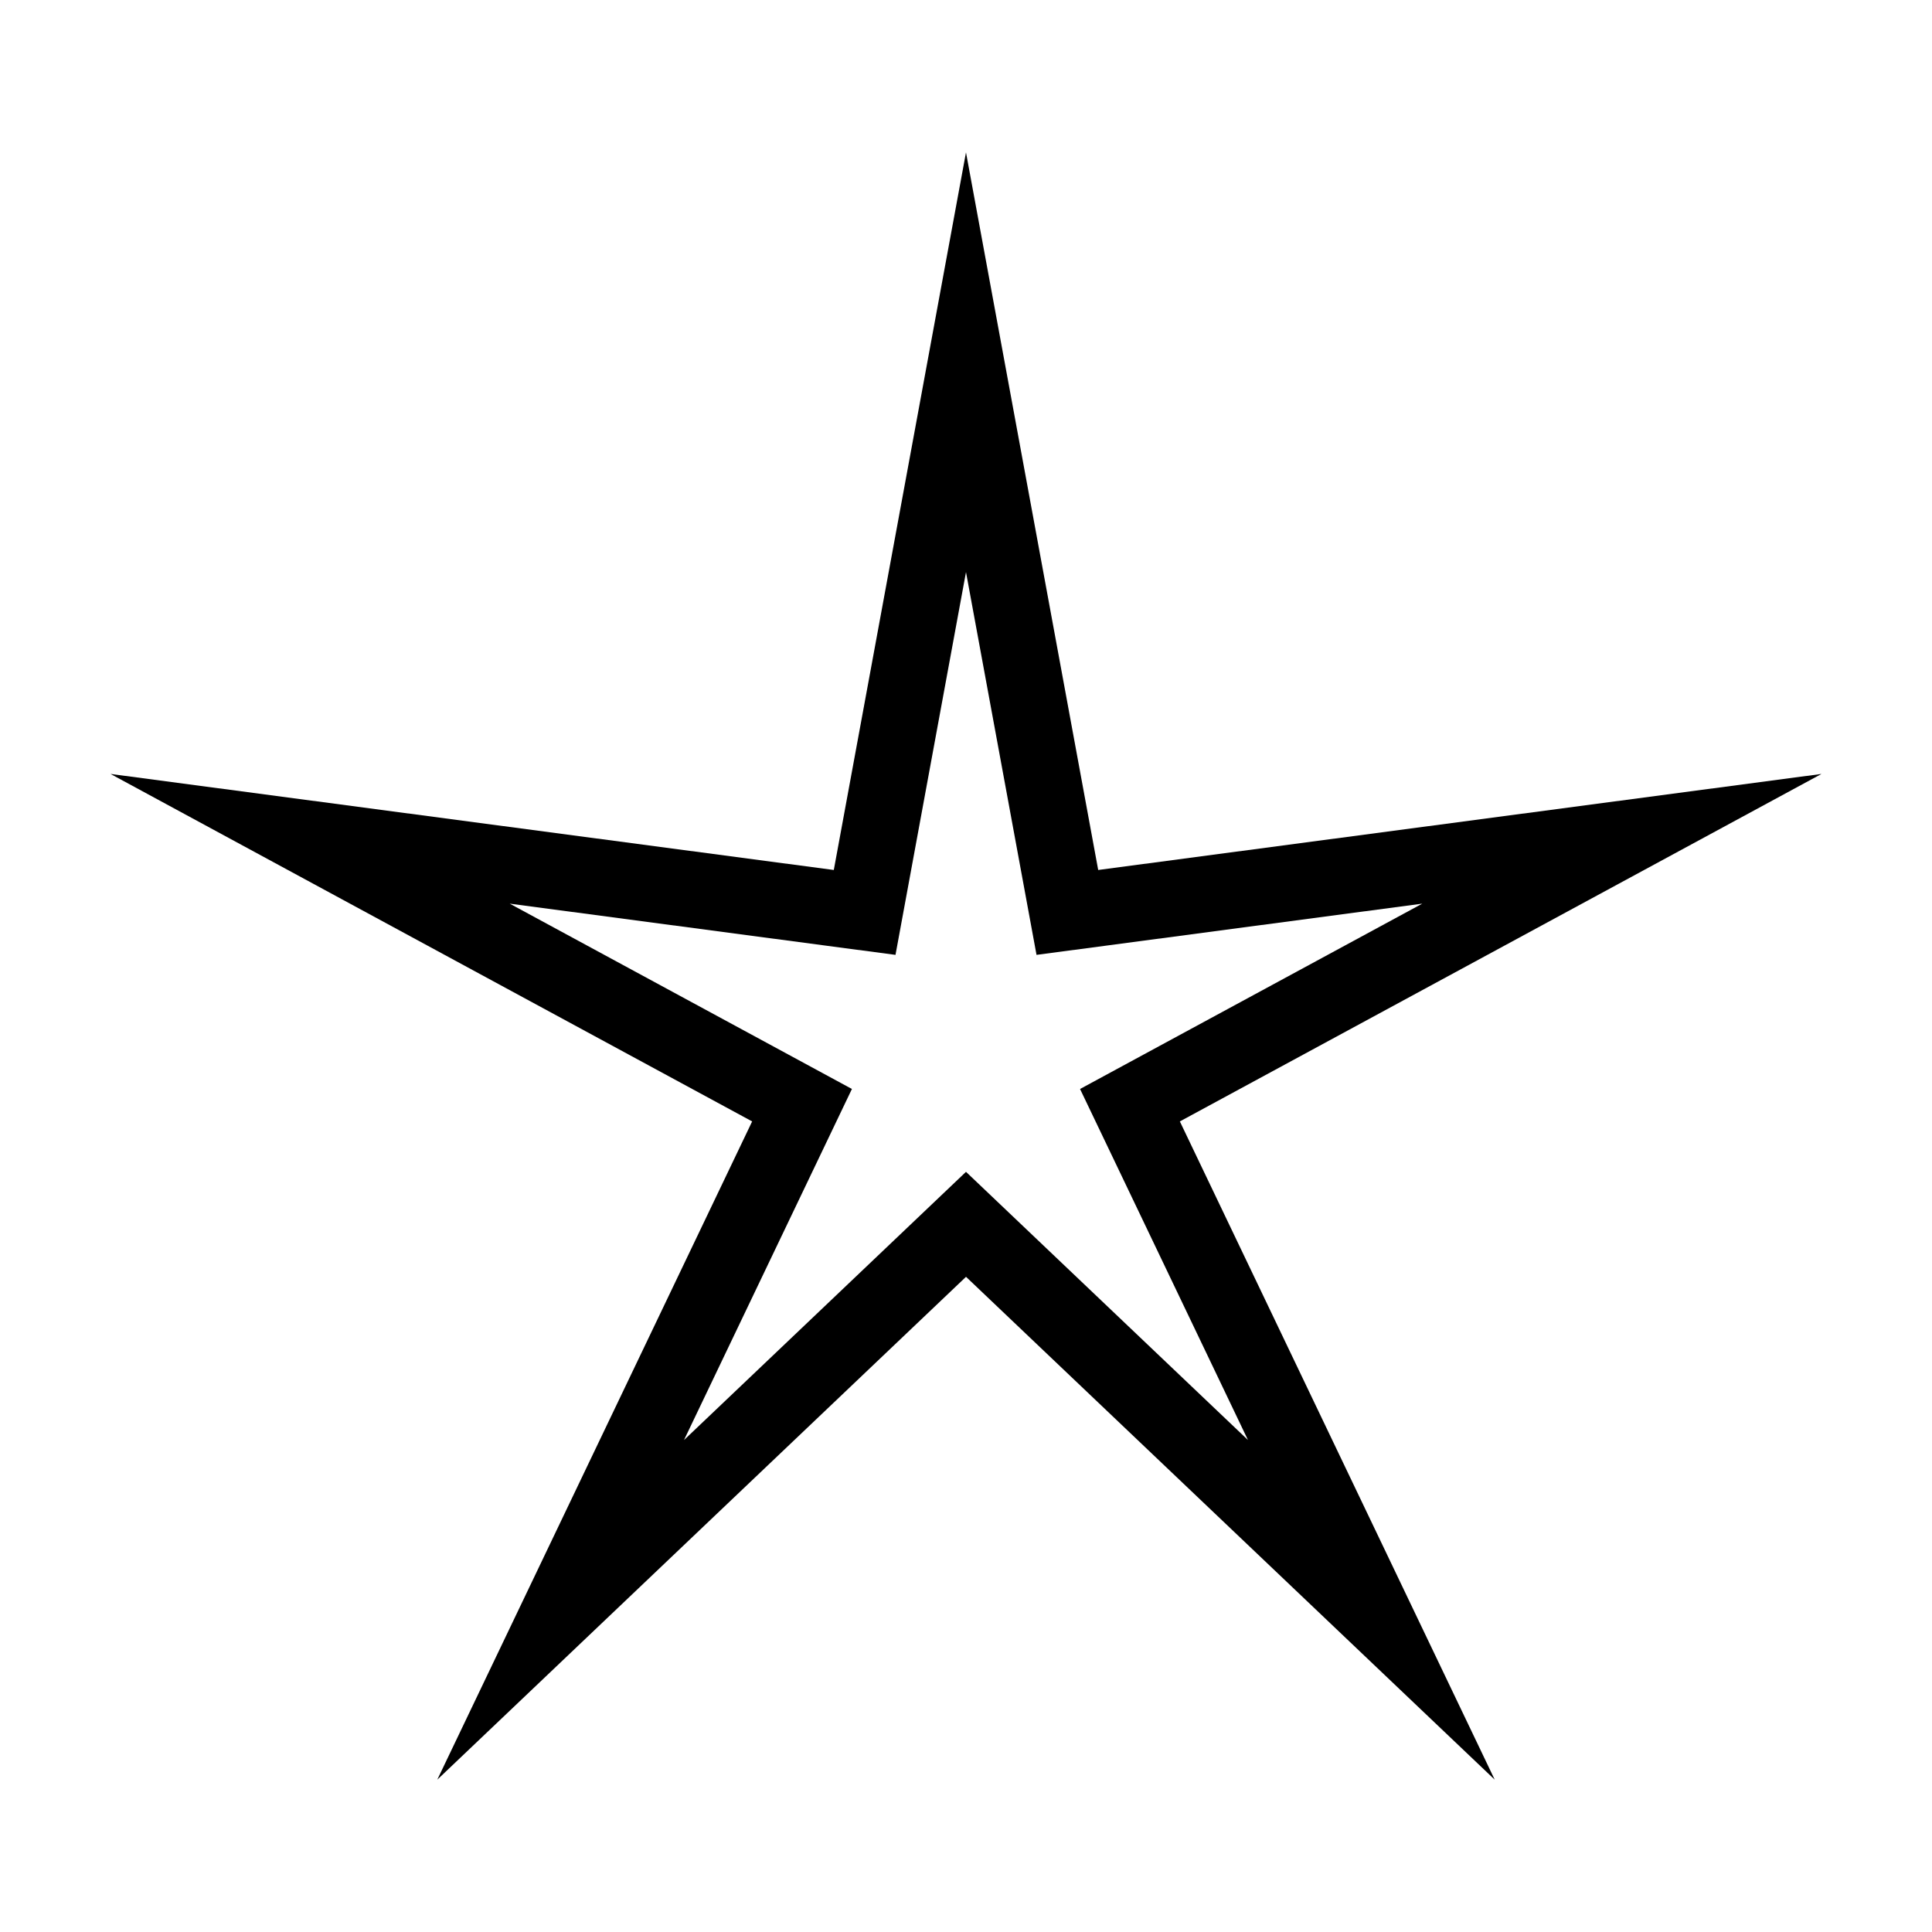 <?xml version="1.0" encoding="UTF-8"?>
<!-- The Best Svg Icon site in the world: iconSvg.co, Visit us! https://iconsvg.co -->
<svg fill="#000000" width="800px" height="800px" version="1.1" viewBox="144 144 512 512" xmlns="http://www.w3.org/2000/svg">
 <path d="m400 295.62 18.688 101.43 19-2.519 83.227-11.055-73.84 39.988-16.852 9.129 8.273 17.289 36.23 75.742-60.84-57.867-13.887-13.207-13.891 13.211-60.84 57.867 36.23-75.746 8.27-17.293-16.852-9.129-73.832-39.984 83.234 11.055 19 2.519 3.473-18.848 15.207-82.578m0-111.24-35.031 190.17-191.68-25.453 170.04 92.086-83.441 174.44 140.12-133.26 140.11 133.26-83.441-174.44 170.04-92.086-191.68 25.453z"/>
</svg>